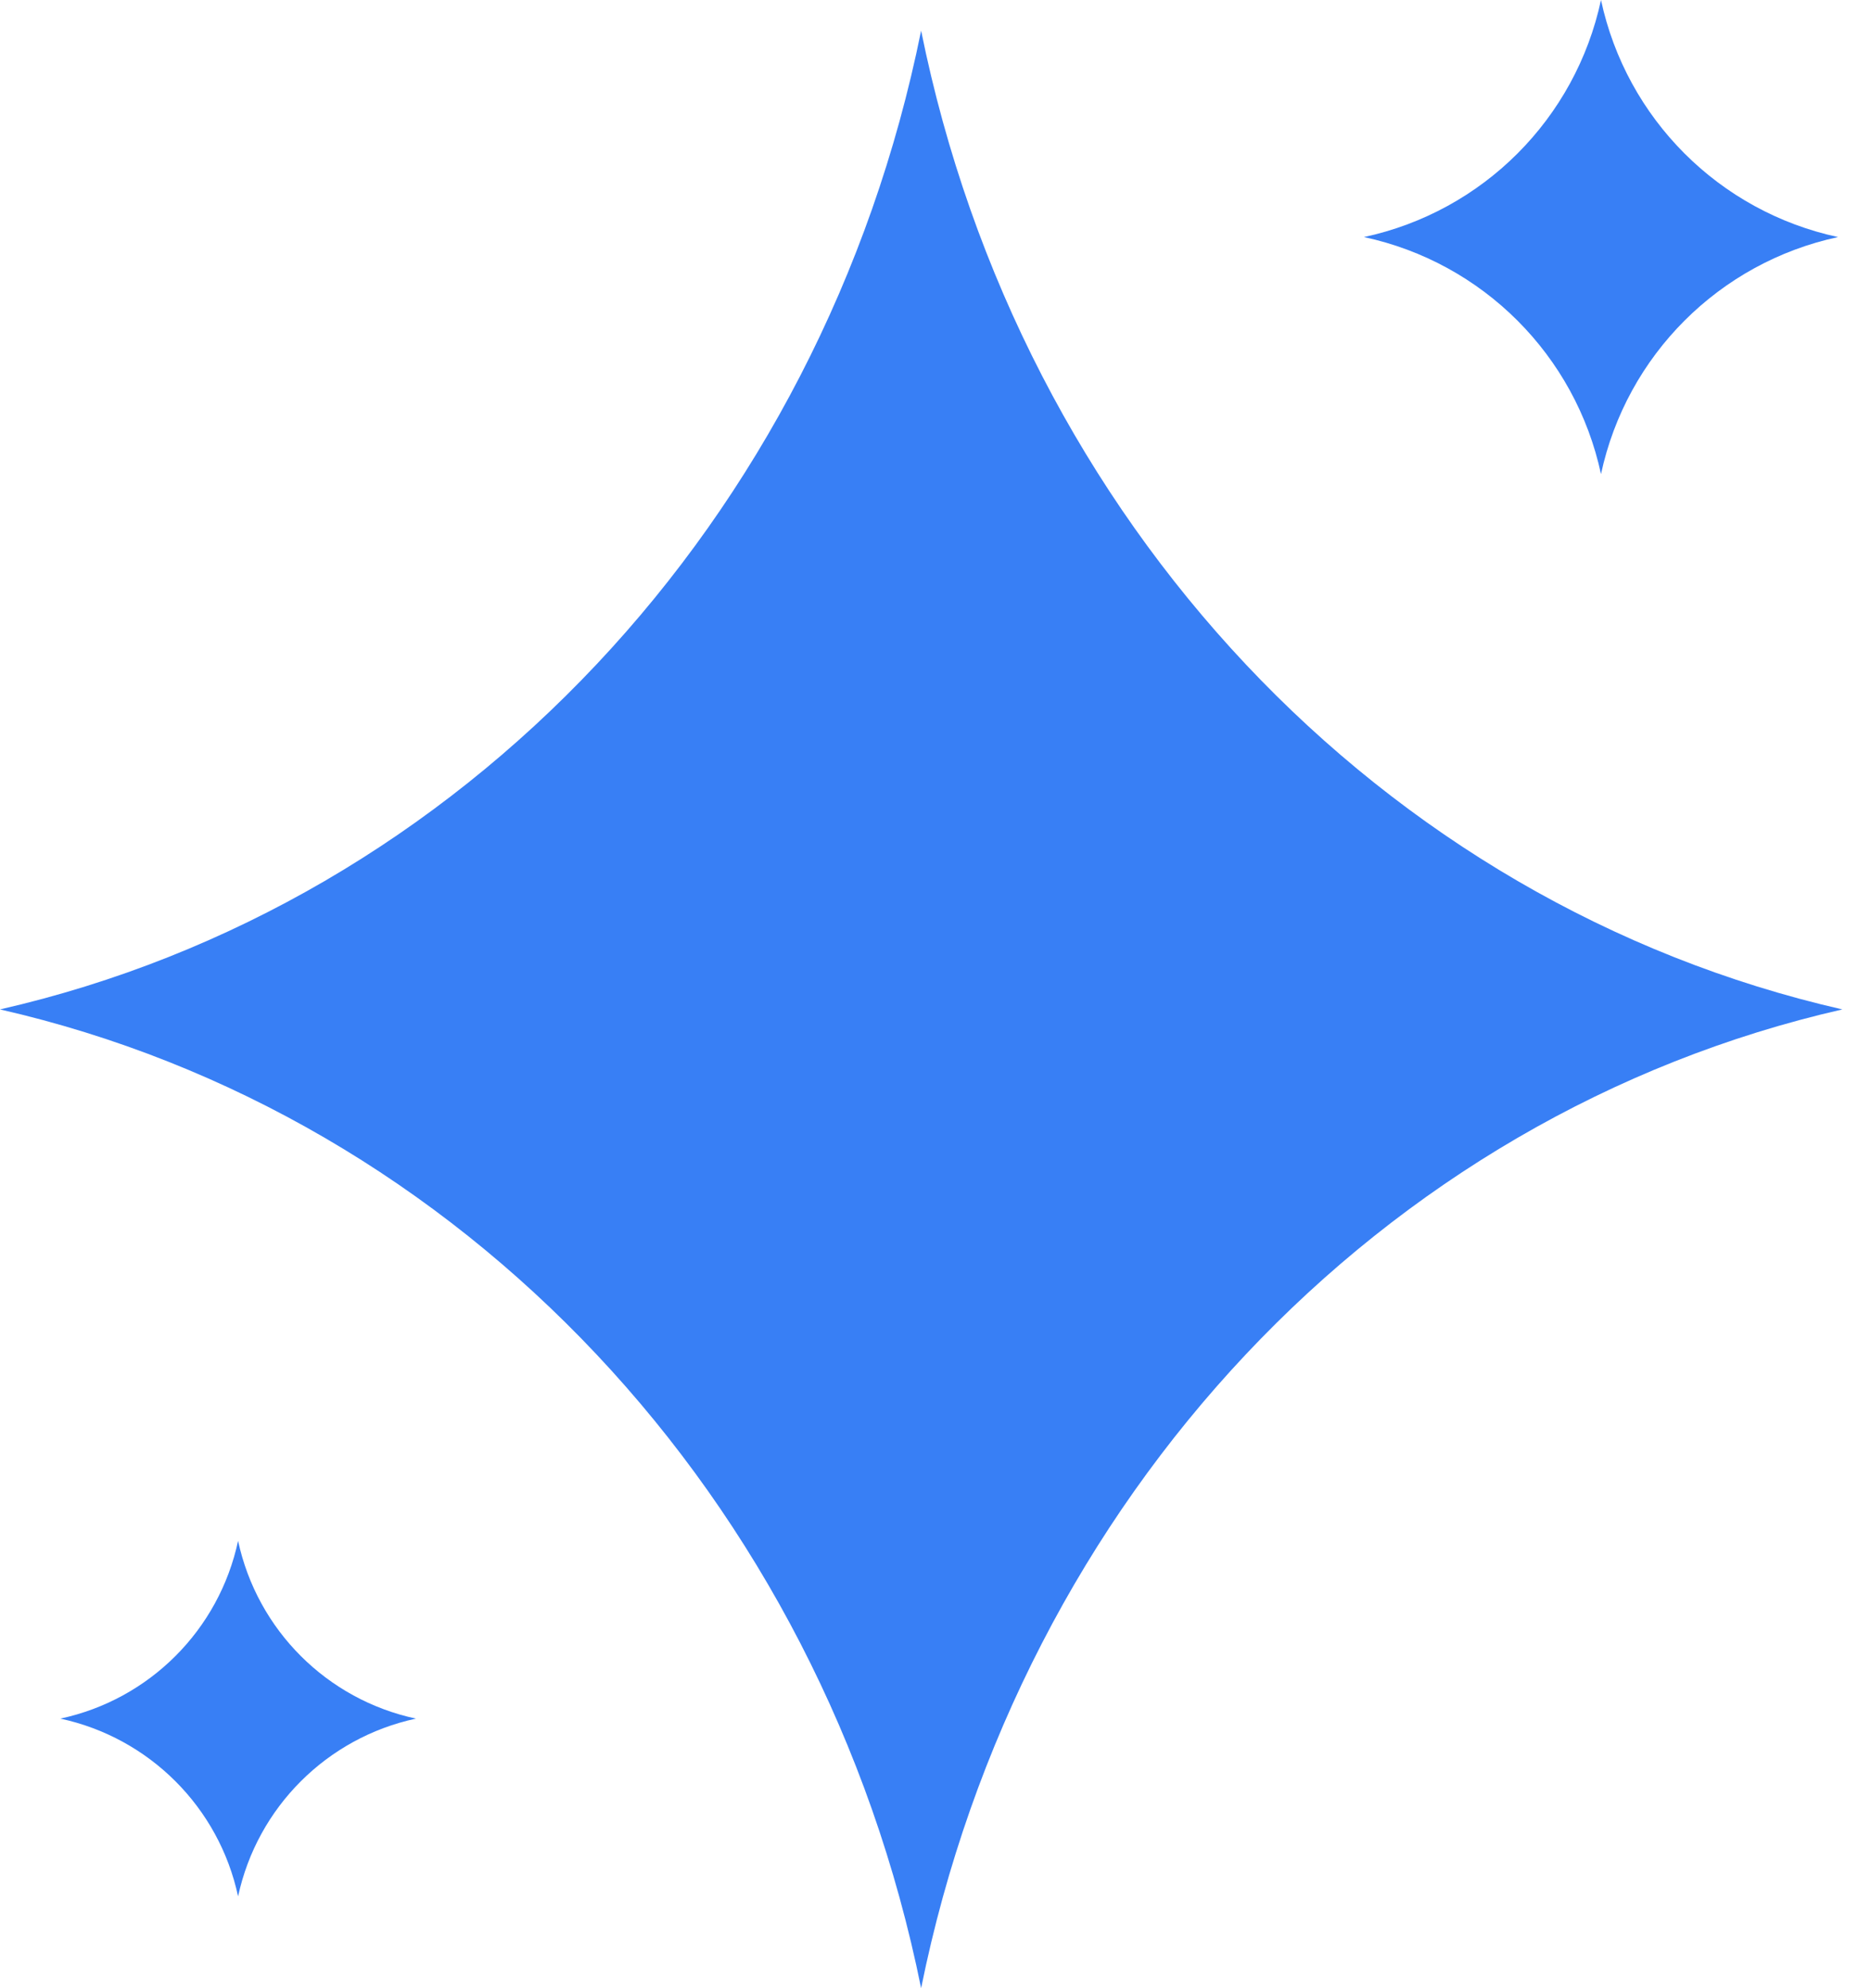 <svg width="16" height="17" viewBox="0 0 16 17" fill="none" xmlns="http://www.w3.org/2000/svg">
<path d="M7.877 0.262C8.725 4.455 11.808 7.73 15.755 8.631C11.808 9.531 8.725 12.807 7.877 17C7.03 12.807 3.947 9.531 0 8.631C3.947 7.73 7.03 4.455 7.877 0.262Z" fill="#387FF5"/>
<path d="M13.691 0C13.909 1.016 14.703 1.809 15.718 2.027C14.703 2.245 13.909 3.038 13.691 4.054C13.473 3.038 12.68 2.245 11.664 2.027C12.68 1.809 13.473 1.016 13.691 0Z" fill="#387FF5"/>
<path d="M2.036 13.175C2.2 13.937 2.795 14.532 3.557 14.695C2.795 14.859 2.2 15.454 2.036 16.215C1.873 15.454 1.278 14.859 0.516 14.695C1.278 14.532 1.873 13.937 2.036 13.175Z" fill="#387FF5"/>
</svg>
